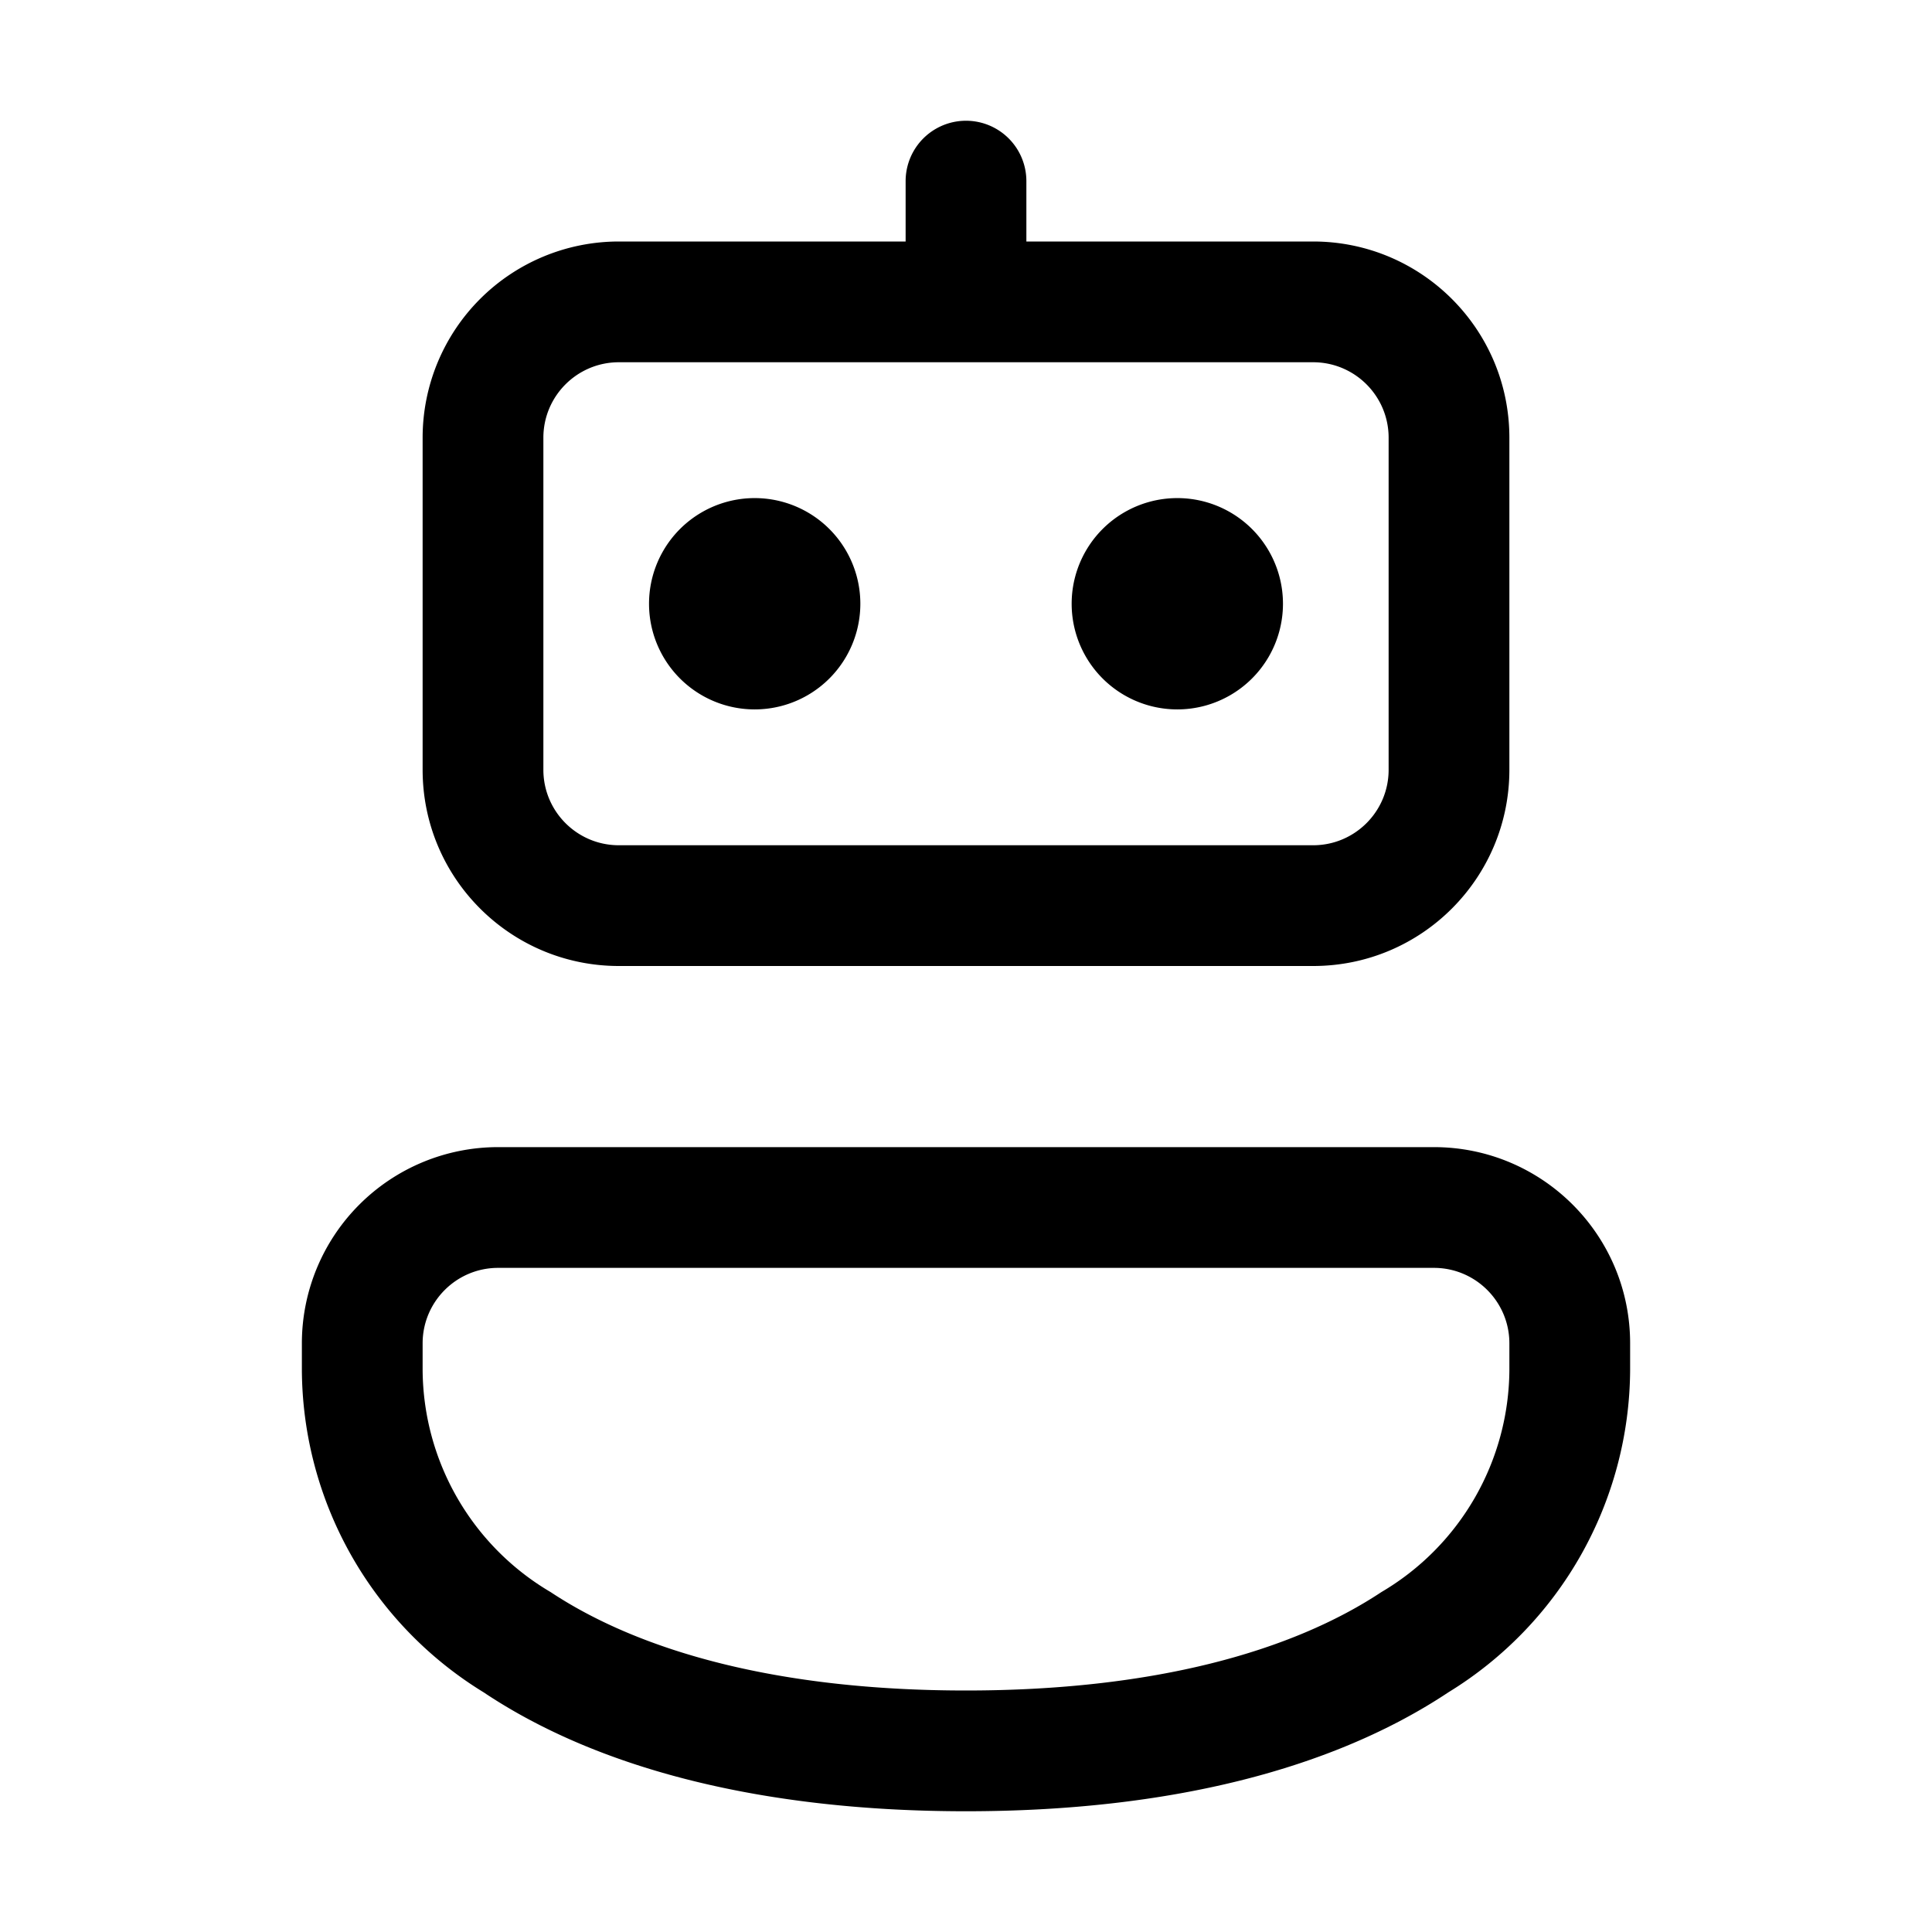 <svg width="32" height="32" viewBox="0 0 32 32" xmlns="http://www.w3.org/2000/svg"><path d="M17 3a1 1 0 1 0-2 0v1h-4.75A3.25 3.25 0 0 0 7 7.25v5.5C7 14.55 8.46 16 10.25 16h11.5c1.8 0 3.25-1.46 3.25-3.25v-5.5C25 5.45 23.54 4 21.75 4H17V3ZM9 7.25C9 6.56 9.56 6 10.25 6h11.5c.69 0 1.25.56 1.25 1.25v5.5c0 .69-.56 1.25-1.25 1.25h-11.5C9.56 14 9 13.44 9 12.75v-5.5Zm-2 15c0-.69.56-1.25 1.25-1.25h15.5c.69 0 1.25.56 1.25 1.25v.45a4.3 4.3 0 0 1-2.12 3.67C21.4 27.35 19.12 28 16 28s-5.4-.65-6.88-1.63A4.3 4.3 0 0 1 7 22.7v-.45ZM8.25 19A3.25 3.25 0 0 0 5 22.25v.45a6.3 6.3 0 0 0 3.01 5.33C9.91 29.3 12.63 30 16 30s6.08-.7 7.99-1.97A6.3 6.3 0 0 0 27 22.7v-.45c0-1.8-1.46-3.25-3.25-3.25H8.25Zm6-9a1.75 1.75 0 1 1-3.5 0 1.75 1.75 0 0 1 3.5 0Zm5.25 1.75a1.75 1.75 0 1 0 0-3.5 1.75 1.75 0 0 0 0 3.5Z"/></svg>